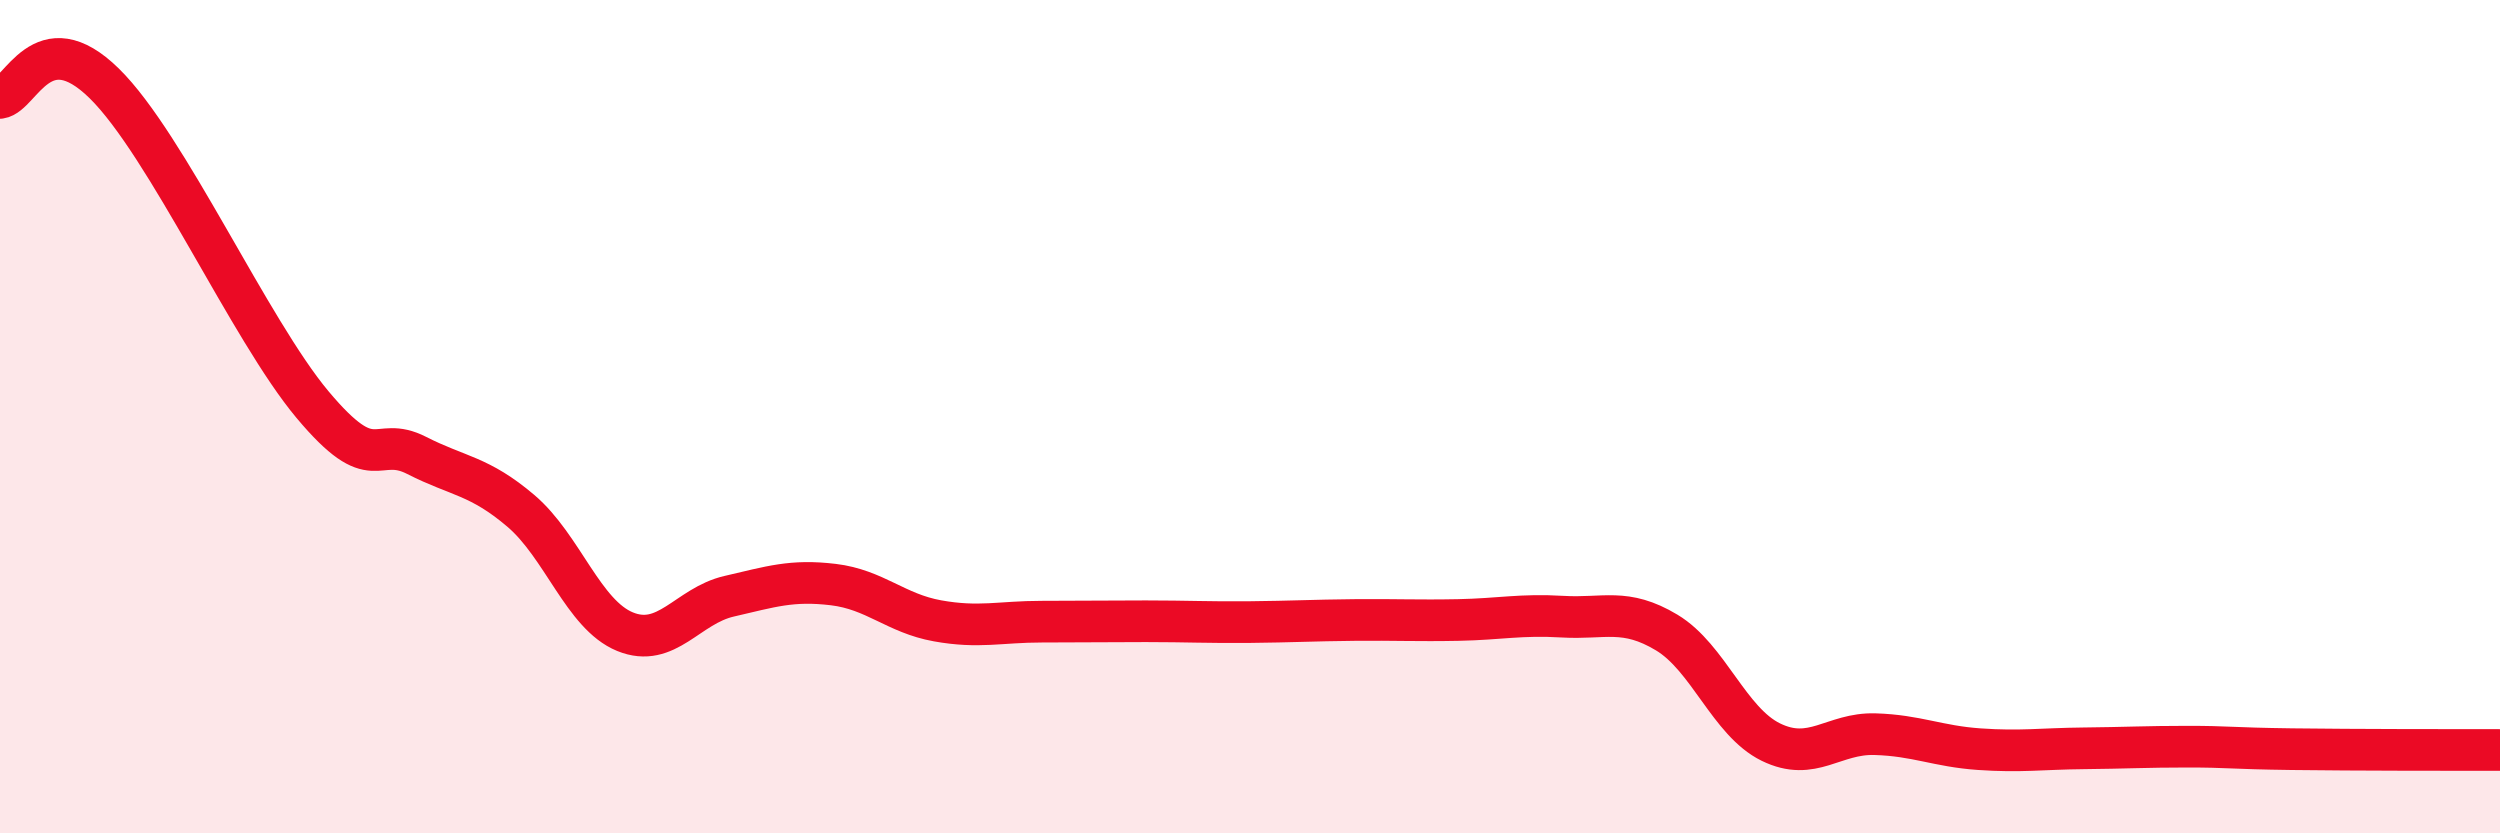 
    <svg width="60" height="20" viewBox="0 0 60 20" xmlns="http://www.w3.org/2000/svg">
      <path
        d="M 0,2.35 C 0.5,2.28 1,0.53 2.5,2 C 4,3.47 6,7.92 7.5,9.71 C 9,11.5 9,10.42 10,10.93 C 11,11.44 11.5,11.41 12.5,12.26 C 13.5,13.11 14,14.75 15,15.16 C 16,15.57 16.5,14.54 17.5,14.31 C 18.5,14.08 19,13.91 20,14.03 C 21,14.15 21.5,14.72 22.5,14.9 C 23.5,15.08 24,14.92 25,14.92 C 26,14.92 26.5,14.91 27.5,14.91 C 28.5,14.91 29,14.94 30,14.93 C 31,14.92 31.5,14.89 32.5,14.88 C 33.5,14.87 34,14.9 35,14.88 C 36,14.86 36.5,14.74 37.5,14.8 C 38.5,14.86 39,14.58 40,15.18 C 41,15.78 41.5,17.32 42.5,17.81 C 43.5,18.3 44,17.59 45,17.62 C 46,17.65 46.5,17.91 47.5,17.98 C 48.5,18.05 49,17.97 50,17.96 C 51,17.95 51.5,17.92 52.5,17.92 C 53.5,17.92 53.5,17.96 55,17.98 C 56.5,18 59,18 60,18L60 20L0 20Z"
        fill="#EB0A25"
        opacity="0.1"
        stroke-linecap="round"
        stroke-linejoin="round"
      />
      <path
        d="M 0,2.35 C 0.5,2.28 1,0.53 2.5,2 C 4,3.47 6,7.92 7.5,9.71 C 9,11.5 9,10.42 10,10.93 C 11,11.44 11.5,11.41 12.5,12.26 C 13.5,13.11 14,14.75 15,15.16 C 16,15.57 16.5,14.54 17.5,14.31 C 18.5,14.08 19,13.91 20,14.03 C 21,14.15 21.5,14.72 22.5,14.9 C 23.5,15.08 24,14.92 25,14.92 C 26,14.92 26.5,14.91 27.5,14.91 C 28.5,14.91 29,14.94 30,14.93 C 31,14.92 31.5,14.89 32.5,14.88 C 33.5,14.87 34,14.9 35,14.88 C 36,14.86 36.5,14.74 37.5,14.8 C 38.5,14.86 39,14.58 40,15.18 C 41,15.78 41.5,17.32 42.5,17.81 C 43.5,18.3 44,17.59 45,17.62 C 46,17.65 46.5,17.91 47.5,17.98 C 48.5,18.05 49,17.97 50,17.96 C 51,17.95 51.5,17.92 52.5,17.92 C 53.5,17.92 53.5,17.96 55,17.98 C 56.5,18 59,18 60,18"
        stroke="#EB0A25"
        stroke-width="1"
        fill="none"
        stroke-linecap="round"
        stroke-linejoin="round"
      />
    </svg>
  